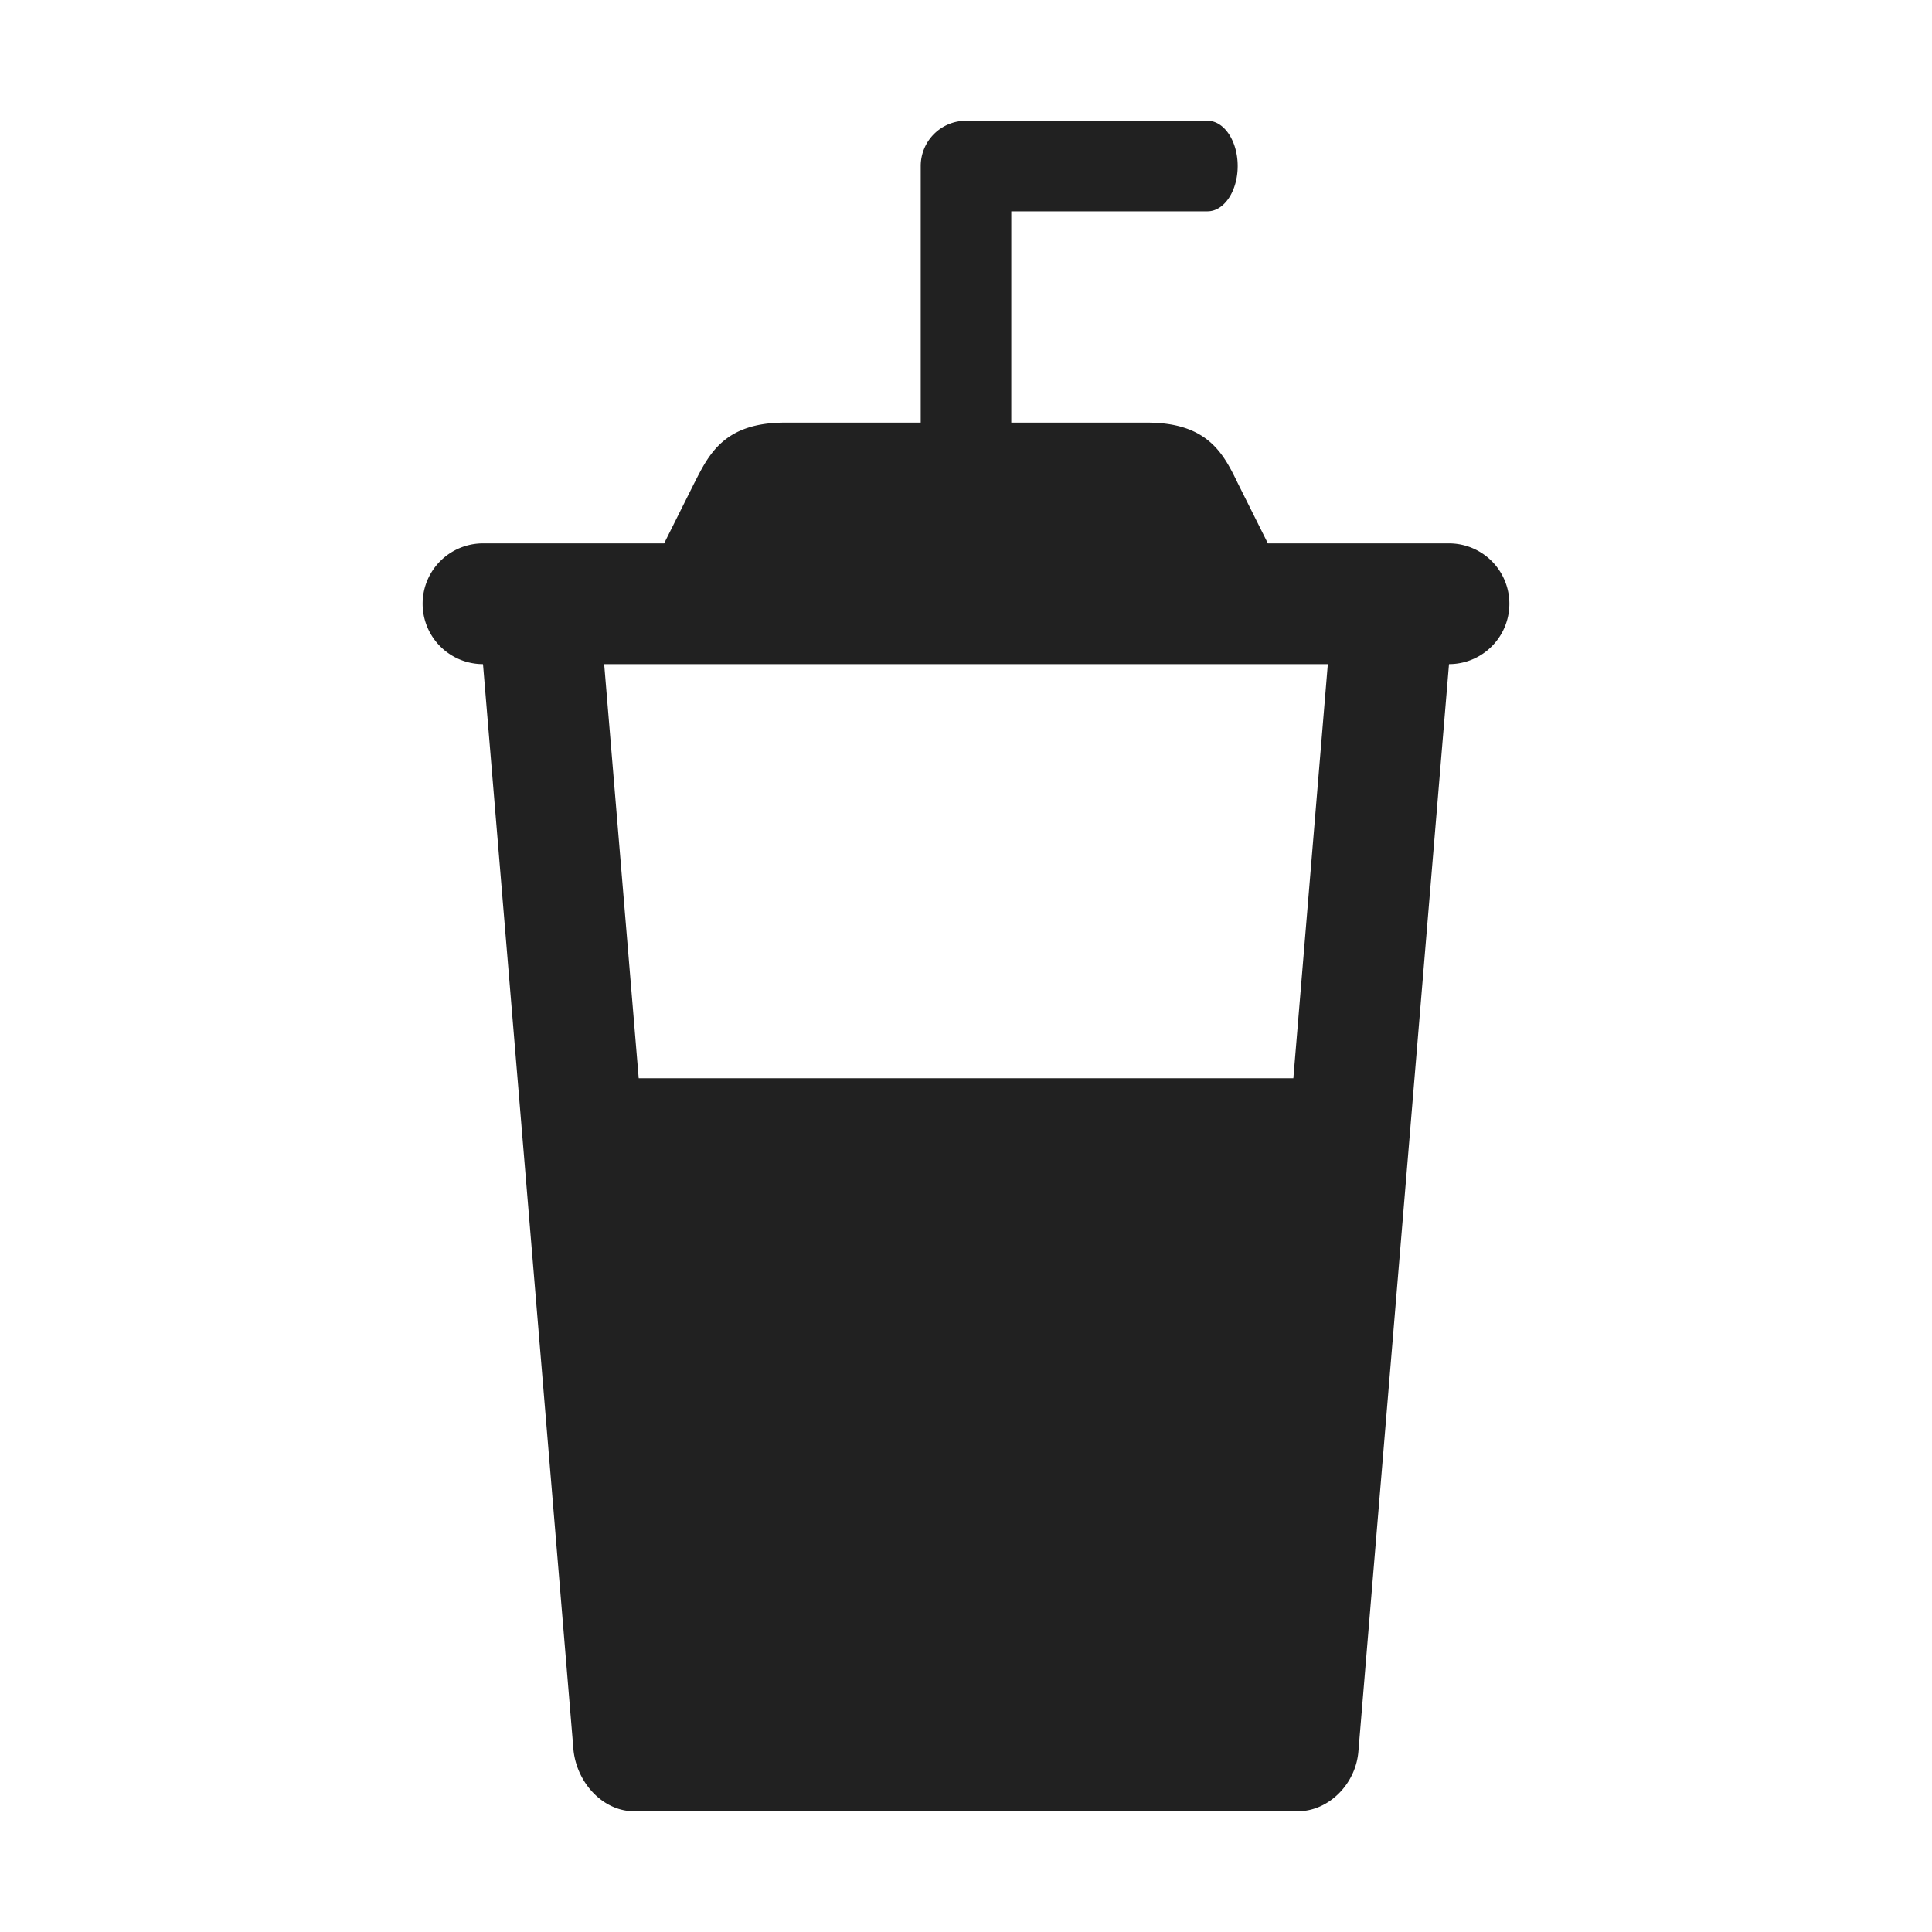 <svg xmlns="http://www.w3.org/2000/svg" fill="none" viewBox="0 0 32 32"><path fill="#212121" d="M16 2a.75.75 0 0 0-.75.75V7H13c-.991 0-1.25.507-1.493.987L11.5 8 11 9H8a1 1 0 0 0 0 2l1.5 18c.065.55.5 1 1 1h11c.5 0 .959-.444 1-1L24 11a1 1 0 1 0 0-2h-3l-.5-1c-.237-.491-.5-1-1.5-1h-2.25V3.5H20c.276 0 .5-.336.5-.75S20.276 2 20 2zm5.993 9-.571 6.859H10.579L10.007 11z"/></svg>